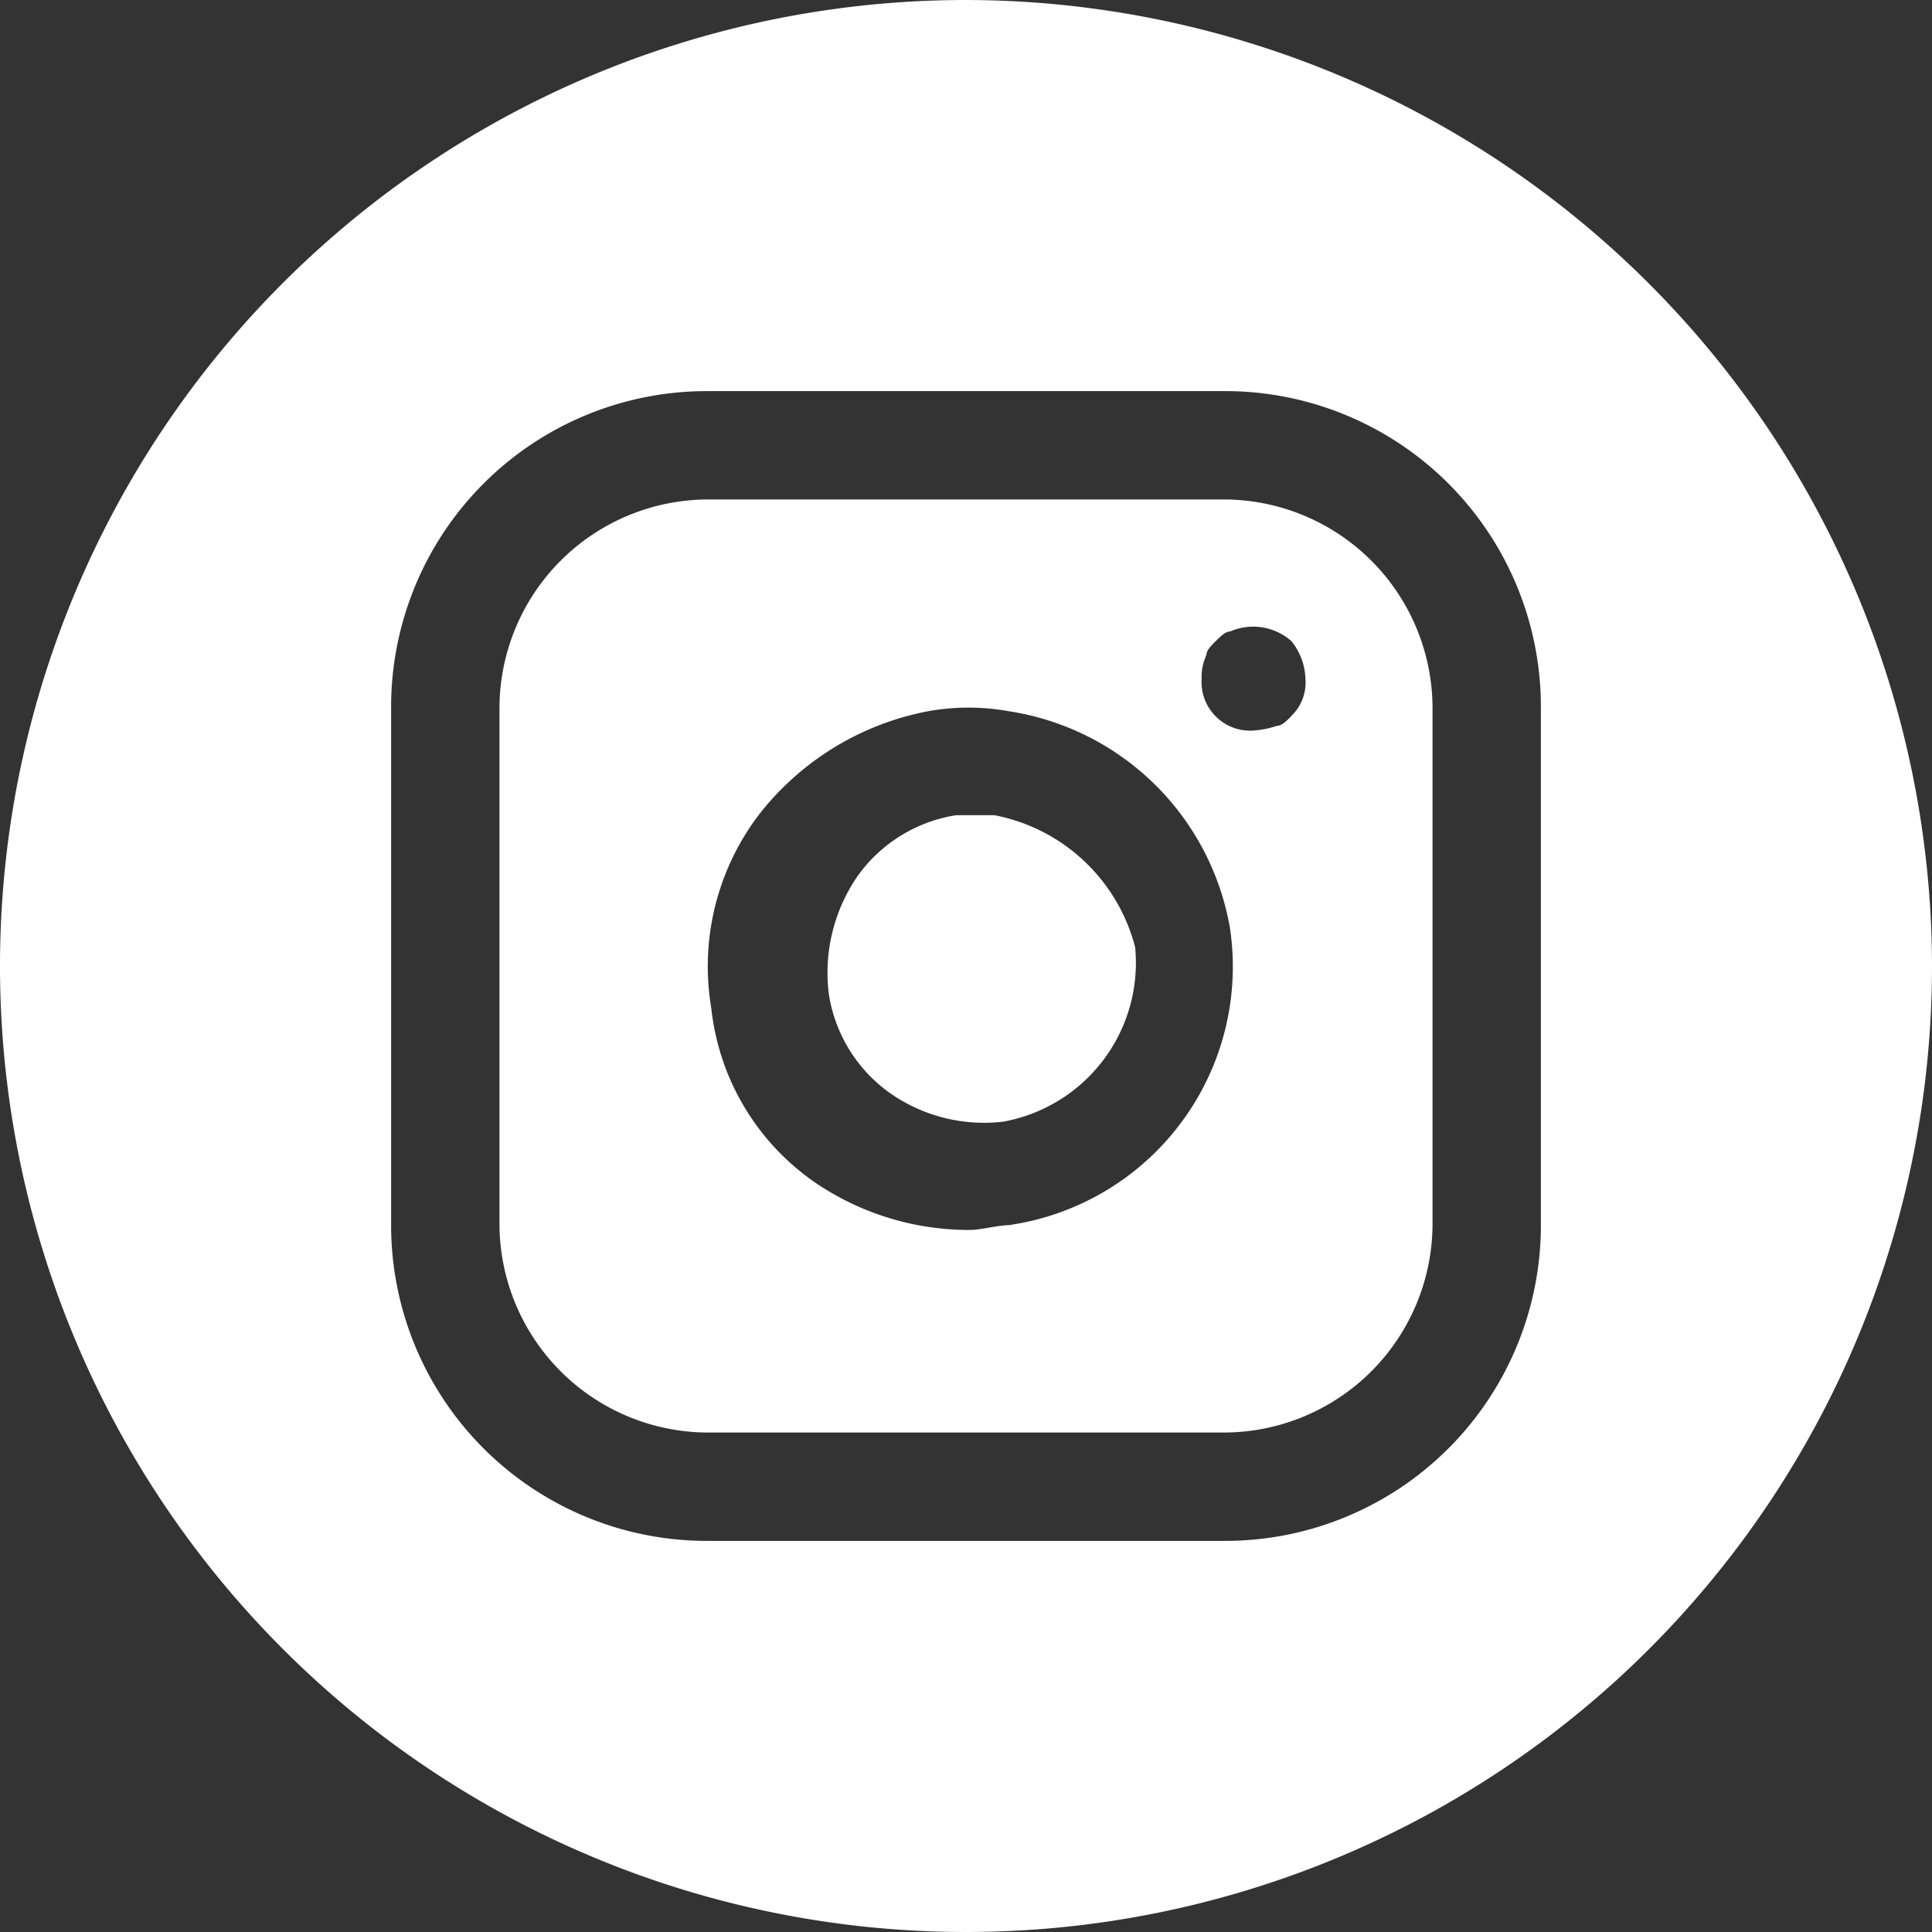 <svg xmlns="http://www.w3.org/2000/svg" width="20.342" height="20.343" viewBox="0 0 20.342 20.343">
  <rect x="0" y="0" width="20.342" height="20.343" fill="#333333" stroke="none"/>
  <g id="Groupe_4390" data-name="Groupe 4390" transform="translate(-189.1 -53.8)">
    <path id="Tracé_3670" data-name="Tracé 3670" d="M207.341,64.4h-5.458a2.2,2.2,0,0,0-2.183,2.183v5.458a2.2,2.2,0,0,0,2.183,2.183h5.458a2.2,2.2,0,0,0,2.183-2.183V66.583A2.2,2.2,0,0,0,207.341,64.4Zm-2.282,7.641c-.1,0-.3.05-.4.05a2.877,2.877,0,0,1-1.637-.5,2.564,2.564,0,0,1-1.092-1.836,2.639,2.639,0,0,1,.5-2.034,2.957,2.957,0,0,1,1.786-1.092,2.39,2.39,0,0,1,.843,0,2.791,2.791,0,0,1,2.332,2.282h0A2.749,2.749,0,0,1,205.058,72.041Zm2.977-5.358c-.05.05-.1.1-.149.1a1.01,1.01,0,0,1-.248.05.512.512,0,0,1-.546-.546.539.539,0,0,1,.05-.248c0-.05.05-.1.1-.149s.1-.1.149-.1a.609.609,0,0,1,.645.1.66.66,0,0,1,.149.4A.488.488,0,0,1,208.035,66.682Z" transform="translate(-5.341 -5.341)" fill="#fff"/>
    <path id="Tracé_3671" data-name="Tracé 3671" d="M208.424,71.1h-.4a1.572,1.572,0,0,0-1.042.645,1.793,1.793,0,0,0-.3,1.24,1.572,1.572,0,0,0,.645,1.042,1.725,1.725,0,0,0,1.191.3,1.7,1.7,0,0,0,1.389-1.836A1.9,1.9,0,0,0,208.424,71.1Z" transform="translate(-8.855 -8.717)" fill="#fff"/>
    <path id="Tracé_3672" data-name="Tracé 3672" d="M199.271,53.8a10.171,10.171,0,1,0,10.171,10.171A10.185,10.185,0,0,0,199.271,53.8Zm6.053,12.9A3.324,3.324,0,0,1,202,70.024h-5.458a3.324,3.324,0,0,1-3.324-3.324V61.242a3.324,3.324,0,0,1,3.324-3.324H202a3.324,3.324,0,0,1,3.324,3.324Z" transform="translate(0 0)" fill="#fff"/>
  </g>
</svg>
